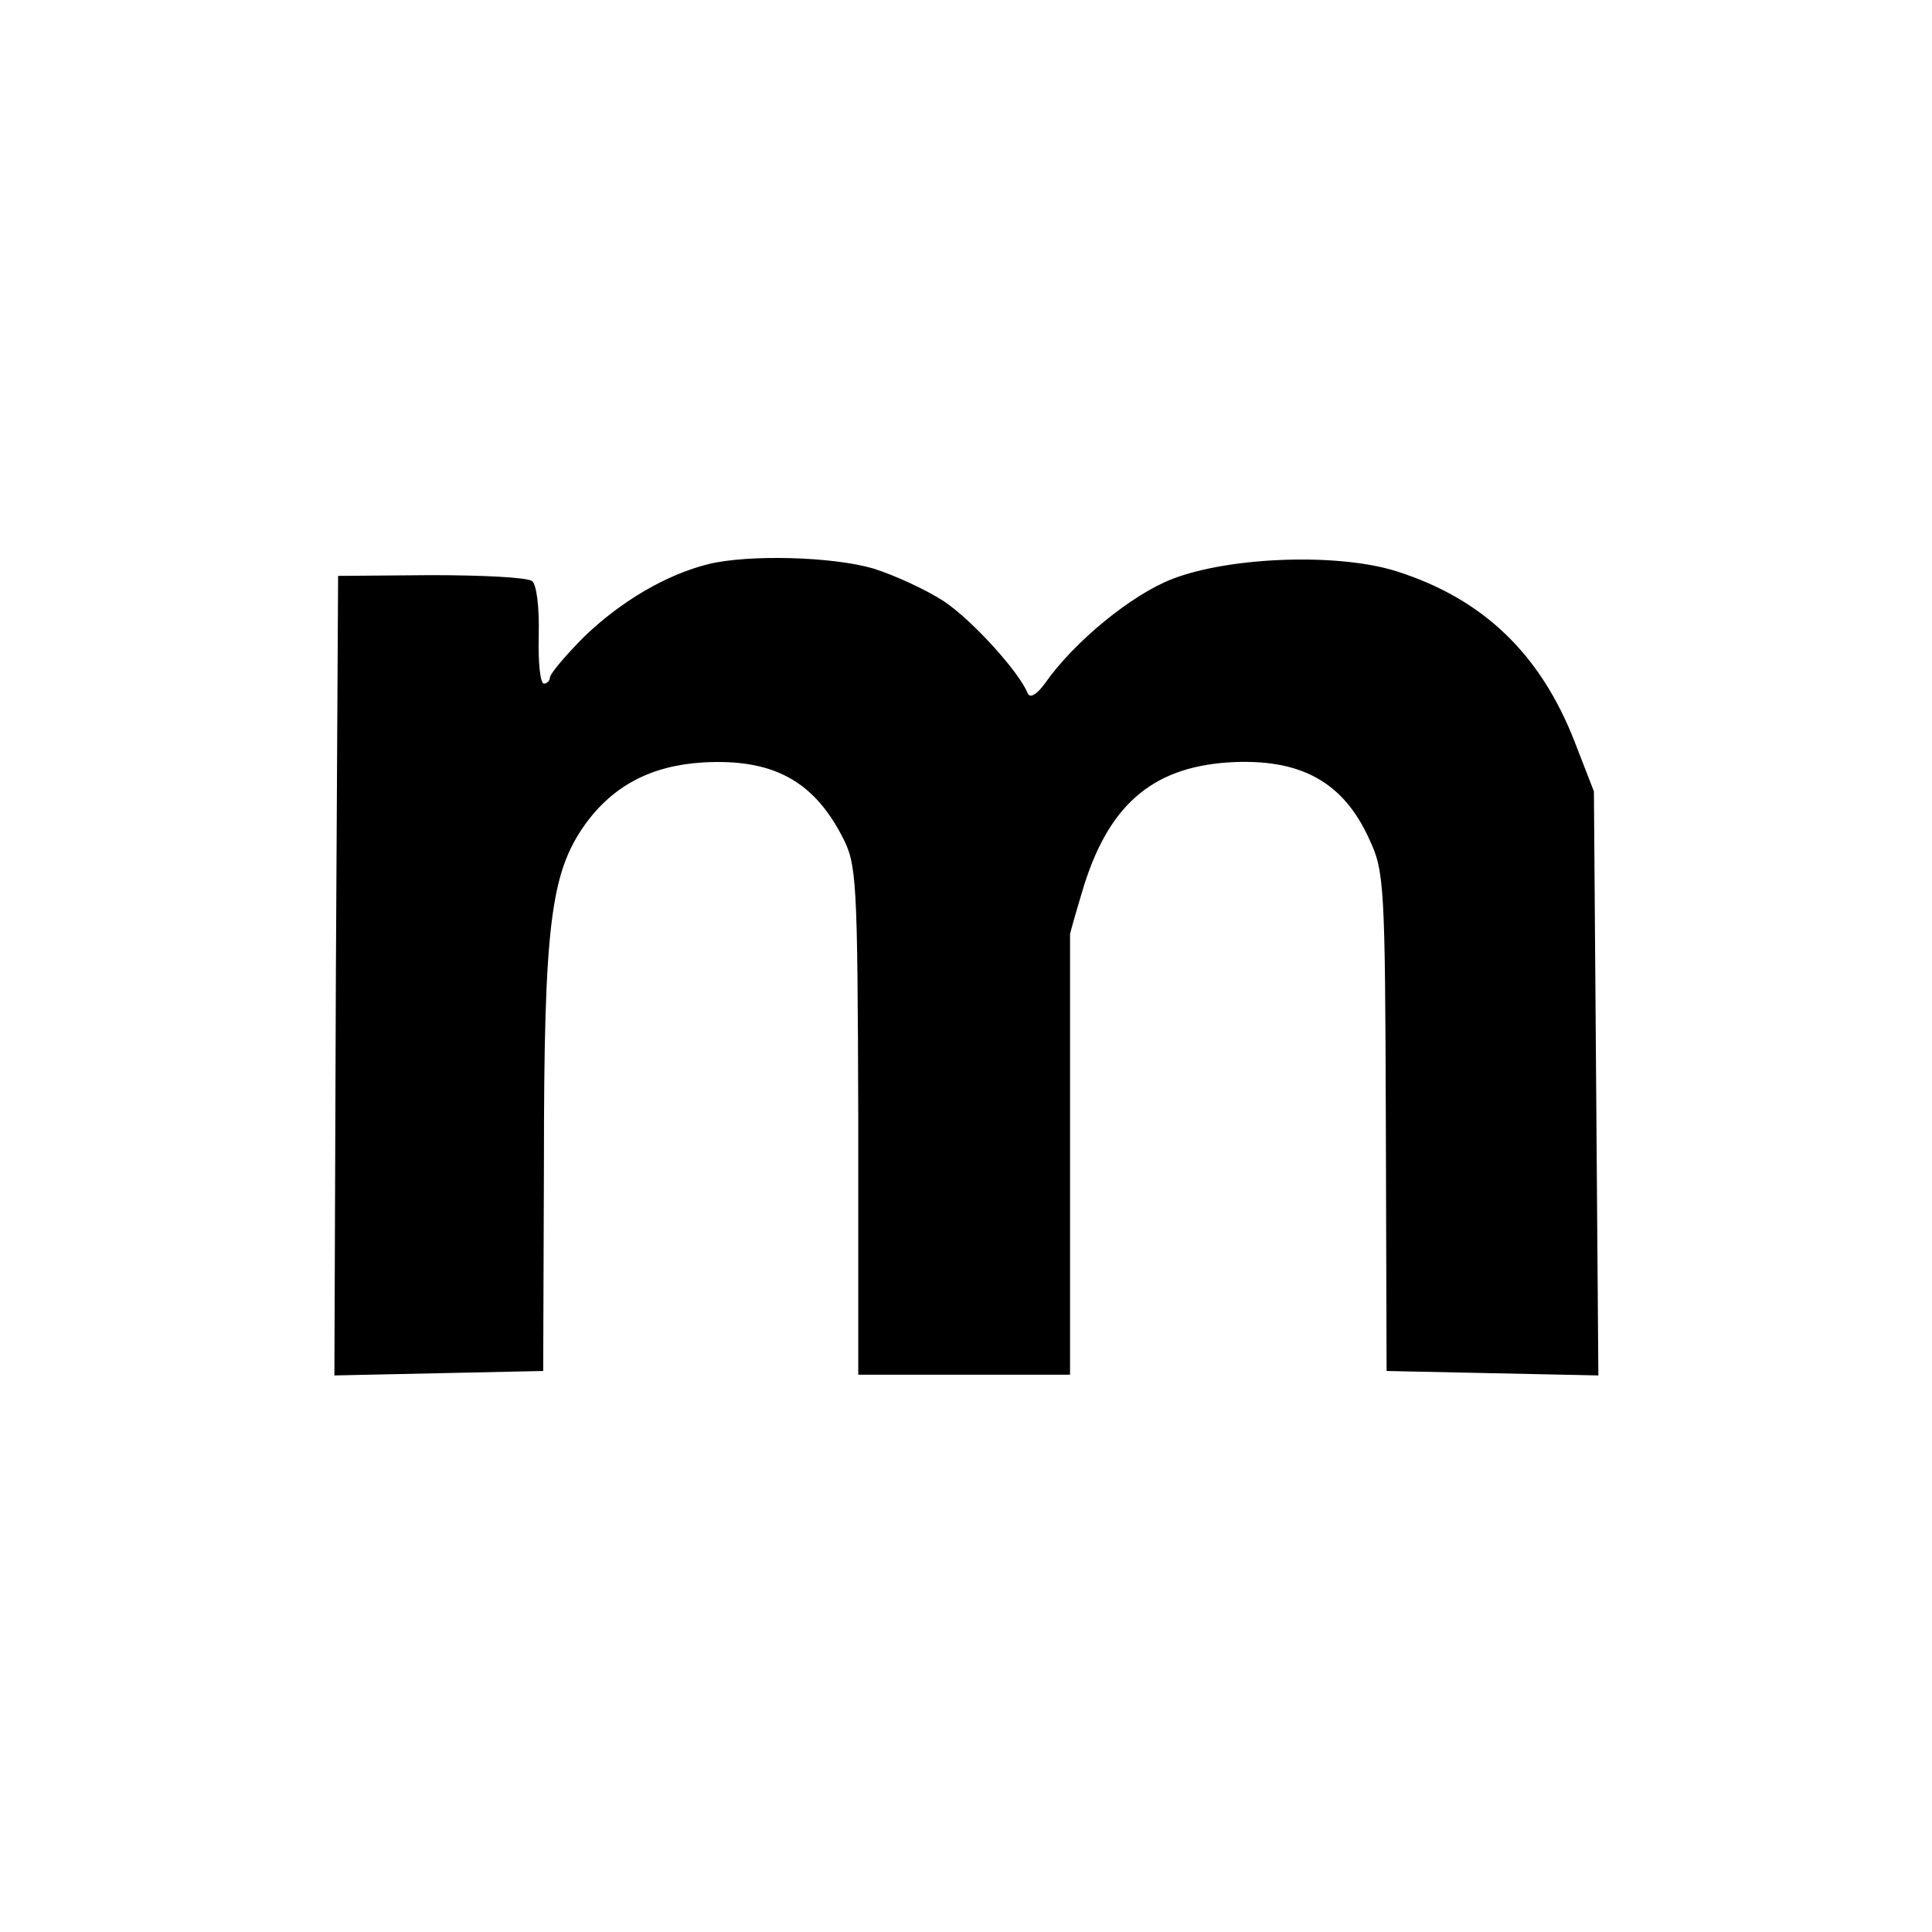 <?xml version="1.0" standalone="no"?>
<!DOCTYPE svg PUBLIC "-//W3C//DTD SVG 20010904//EN"
 "http://www.w3.org/TR/2001/REC-SVG-20010904/DTD/svg10.dtd">
<svg version="1.0" xmlns="http://www.w3.org/2000/svg"
 width="260pt" height="260pt" viewBox="0 0 260 260"
 preserveAspectRatio="xMidYMid meet">
<g transform="translate(0,260) scale(0.1,-0.1)"
fill="#000000" stroke="none">
<path d="M954 1841 c-57 -14 -118 -50 -167 -97 -26 -26 -47 -51 -47 -56 0 -4
-4 -8 -8 -8 -5 0 -8 29 -7 65 1 38 -3 69 -9 73 -6 5 -67 8 -136 8 l-125 -1 -3
-538 -2 -538 141 3 140 3 1 283 c0 316 9 387 55 452 38 53 90 80 160 84 92 5
147 -24 186 -99 20 -38 21 -54 22 -382 l0 -343 143 0 142 0 0 295 c0 162 0
296 0 298 0 1 7 26 16 56 34 116 93 168 197 175 97 6 155 -26 190 -104 20 -42
21 -64 22 -380 l1 -335 142 -3 143 -3 -3 393 -3 393 -26 67 c-46 118 -123 192
-239 229 -78 25 -224 20 -302 -10 -55 -21 -133 -85 -172 -141 -11 -15 -20 -20
-23 -13 -11 28 -74 98 -113 124 -23 15 -66 35 -95 44 -55 16 -167 19 -221 6z"/>
</g>
</svg>
